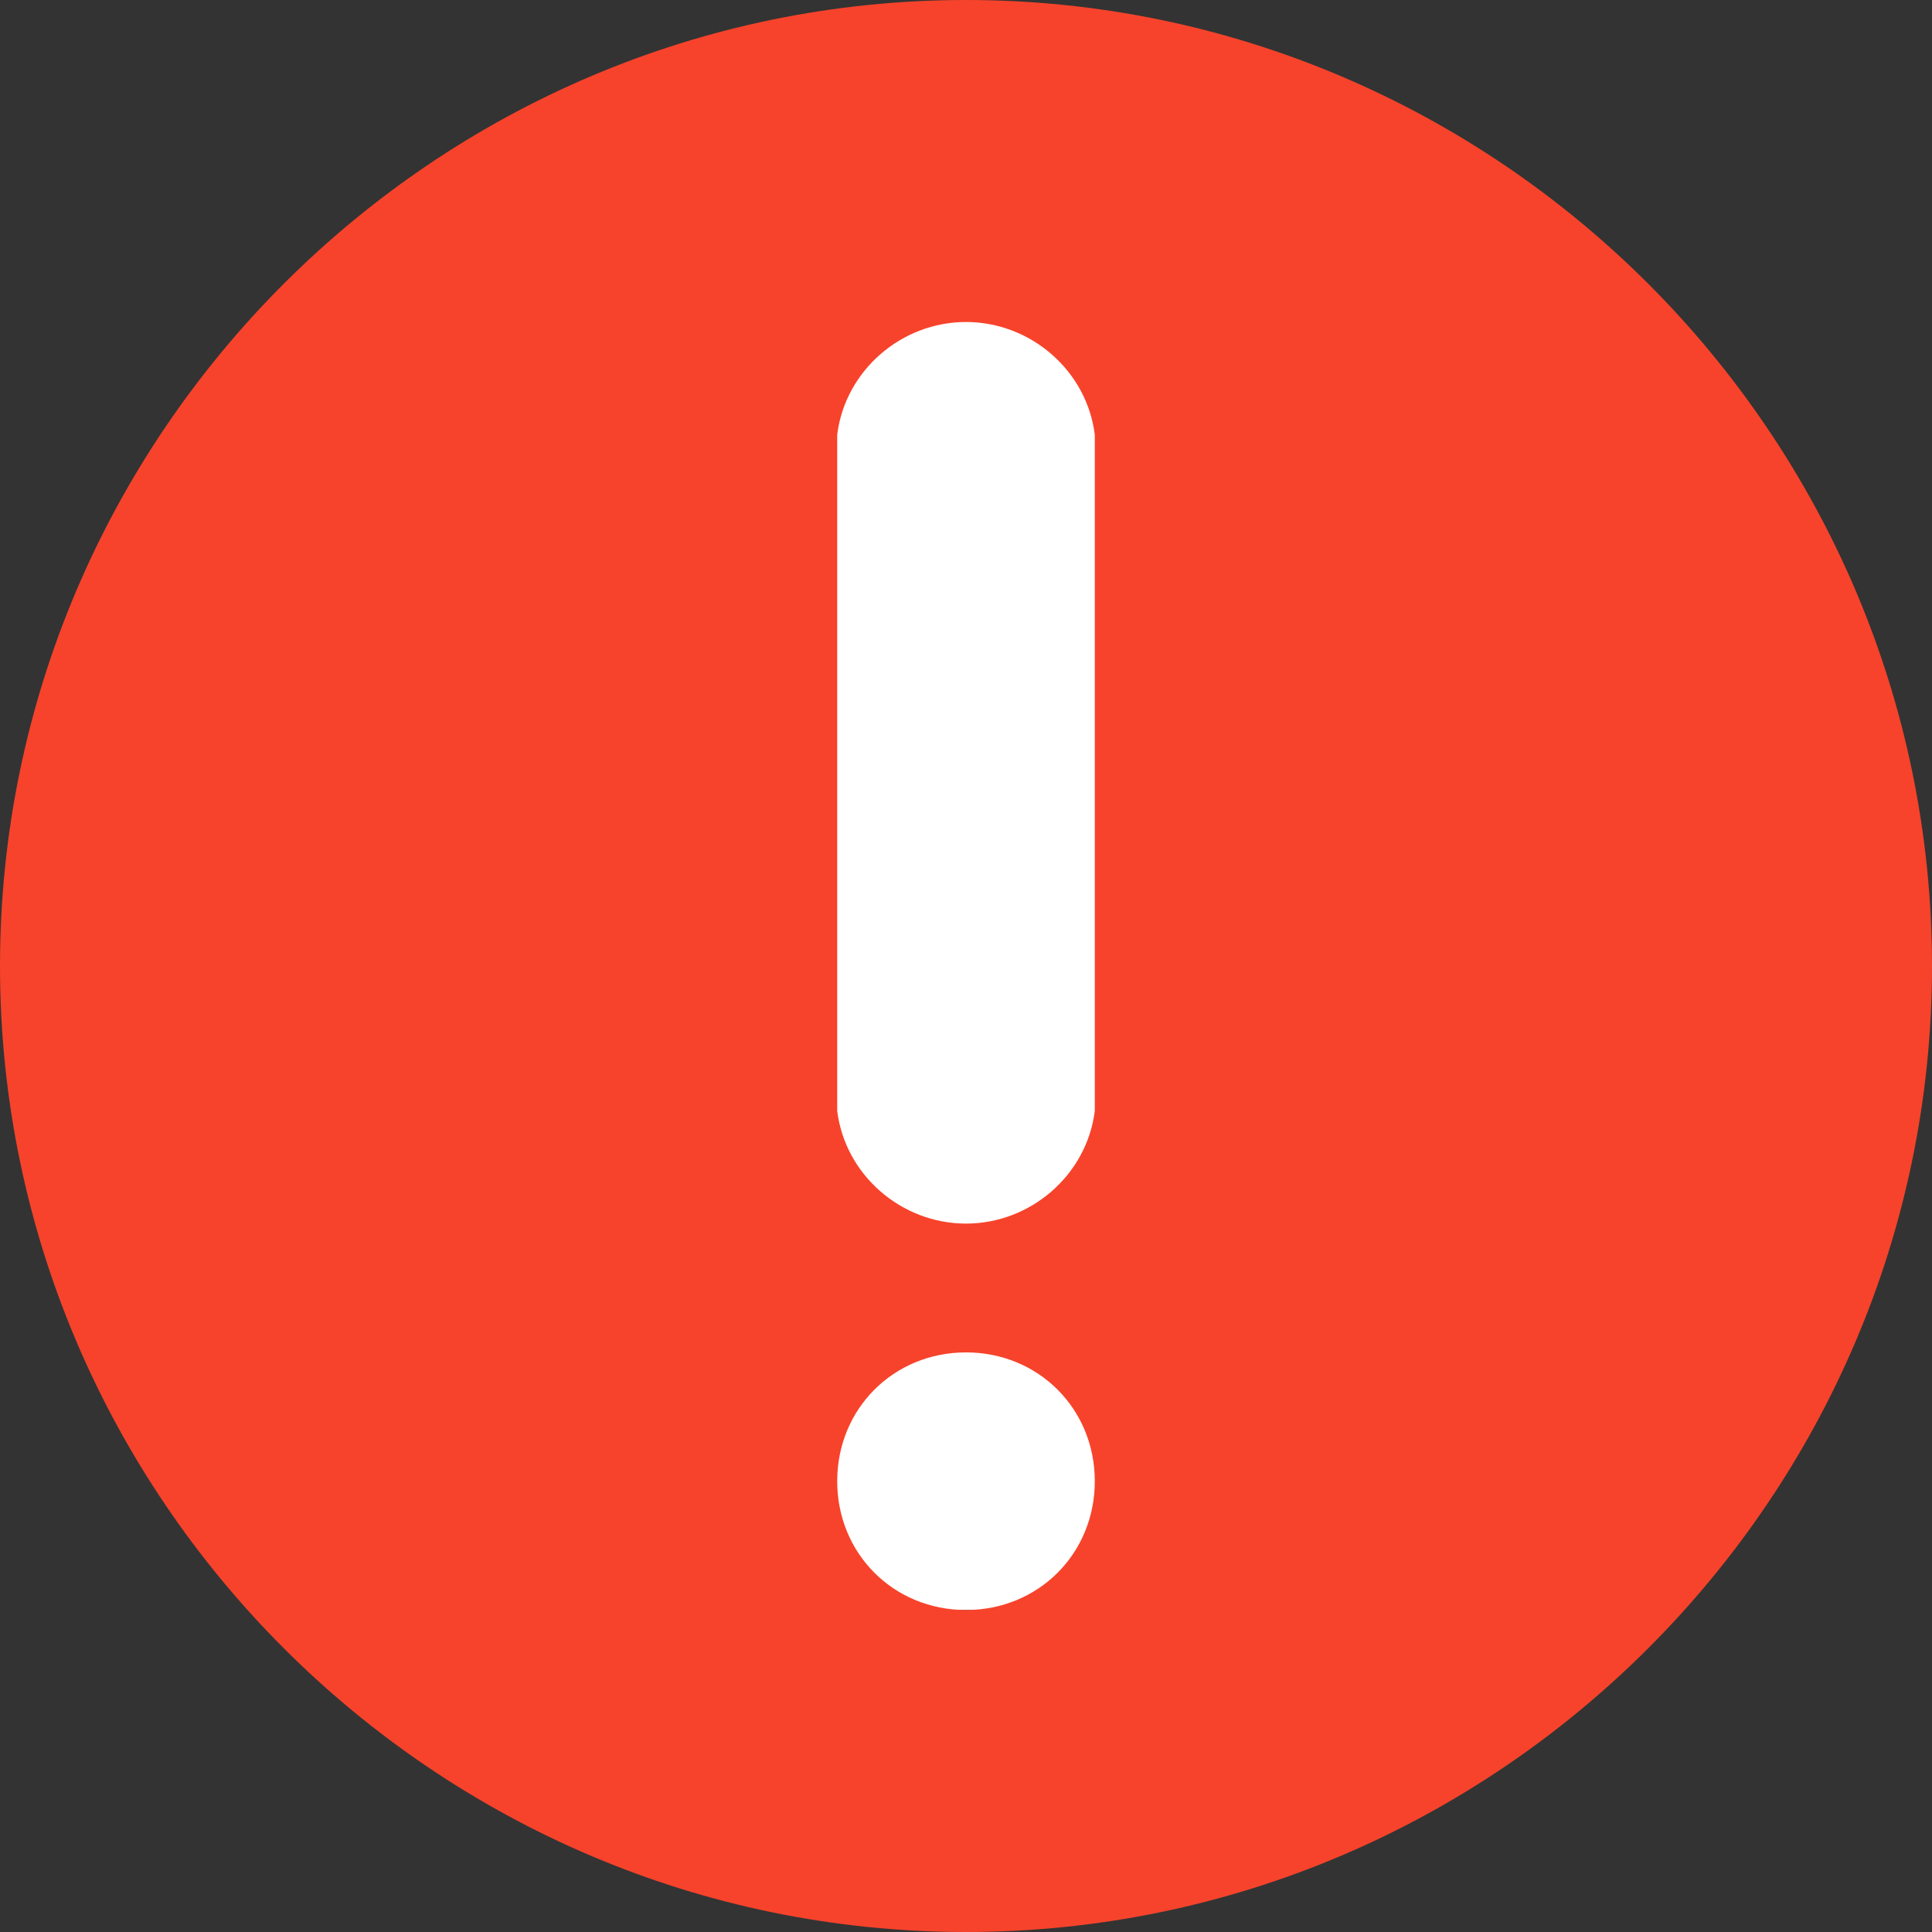 <?xml version="1.0" encoding="utf-8"?>
<!-- Generator: Adobe Illustrator 26.3.1, SVG Export Plug-In . SVG Version: 6.00 Build 0)  -->
<svg version="1.1" id="Layer_1" xmlns="http://www.w3.org/2000/svg" xmlns:xlink="http://www.w3.org/1999/xlink" x="0px" y="0px"
	 viewBox="0 0 24 24" style="enable-background:new 0 0 24 24;" xml:space="preserve">
<rect x="0" y="0" width="24" height="24" fill="#333333" stroke="none"/>
<style type="text/css">
	.st0{fill:#FFFFFF;}
	.st1{fill:#F7432B;}
</style>
<rect x="9.2" y="3.1" class="st0" width="5.5" height="16.9"/>
<path class="st1" d="M12,0c6.6,0,12,5.4,12,12s-5.4,12-12,12S0,18.6,0,12S5.4,0,12,0z M12,16.8c-0.9,0-1.6,0.7-1.6,1.6
	c0,0.9,0.7,1.6,1.6,1.6s1.6-0.7,1.6-1.6C13.6,17.5,12.9,16.8,12,16.8z M12,4c-0.8,0-1.5,0.6-1.6,1.4l0,0.2l0,8l0,0.2
	c0.1,0.8,0.8,1.4,1.6,1.4c0.8,0,1.5-0.6,1.6-1.4l0-0.2l0-8l0-0.2C13.5,4.6,12.8,4,12,4z"/>
</svg>
